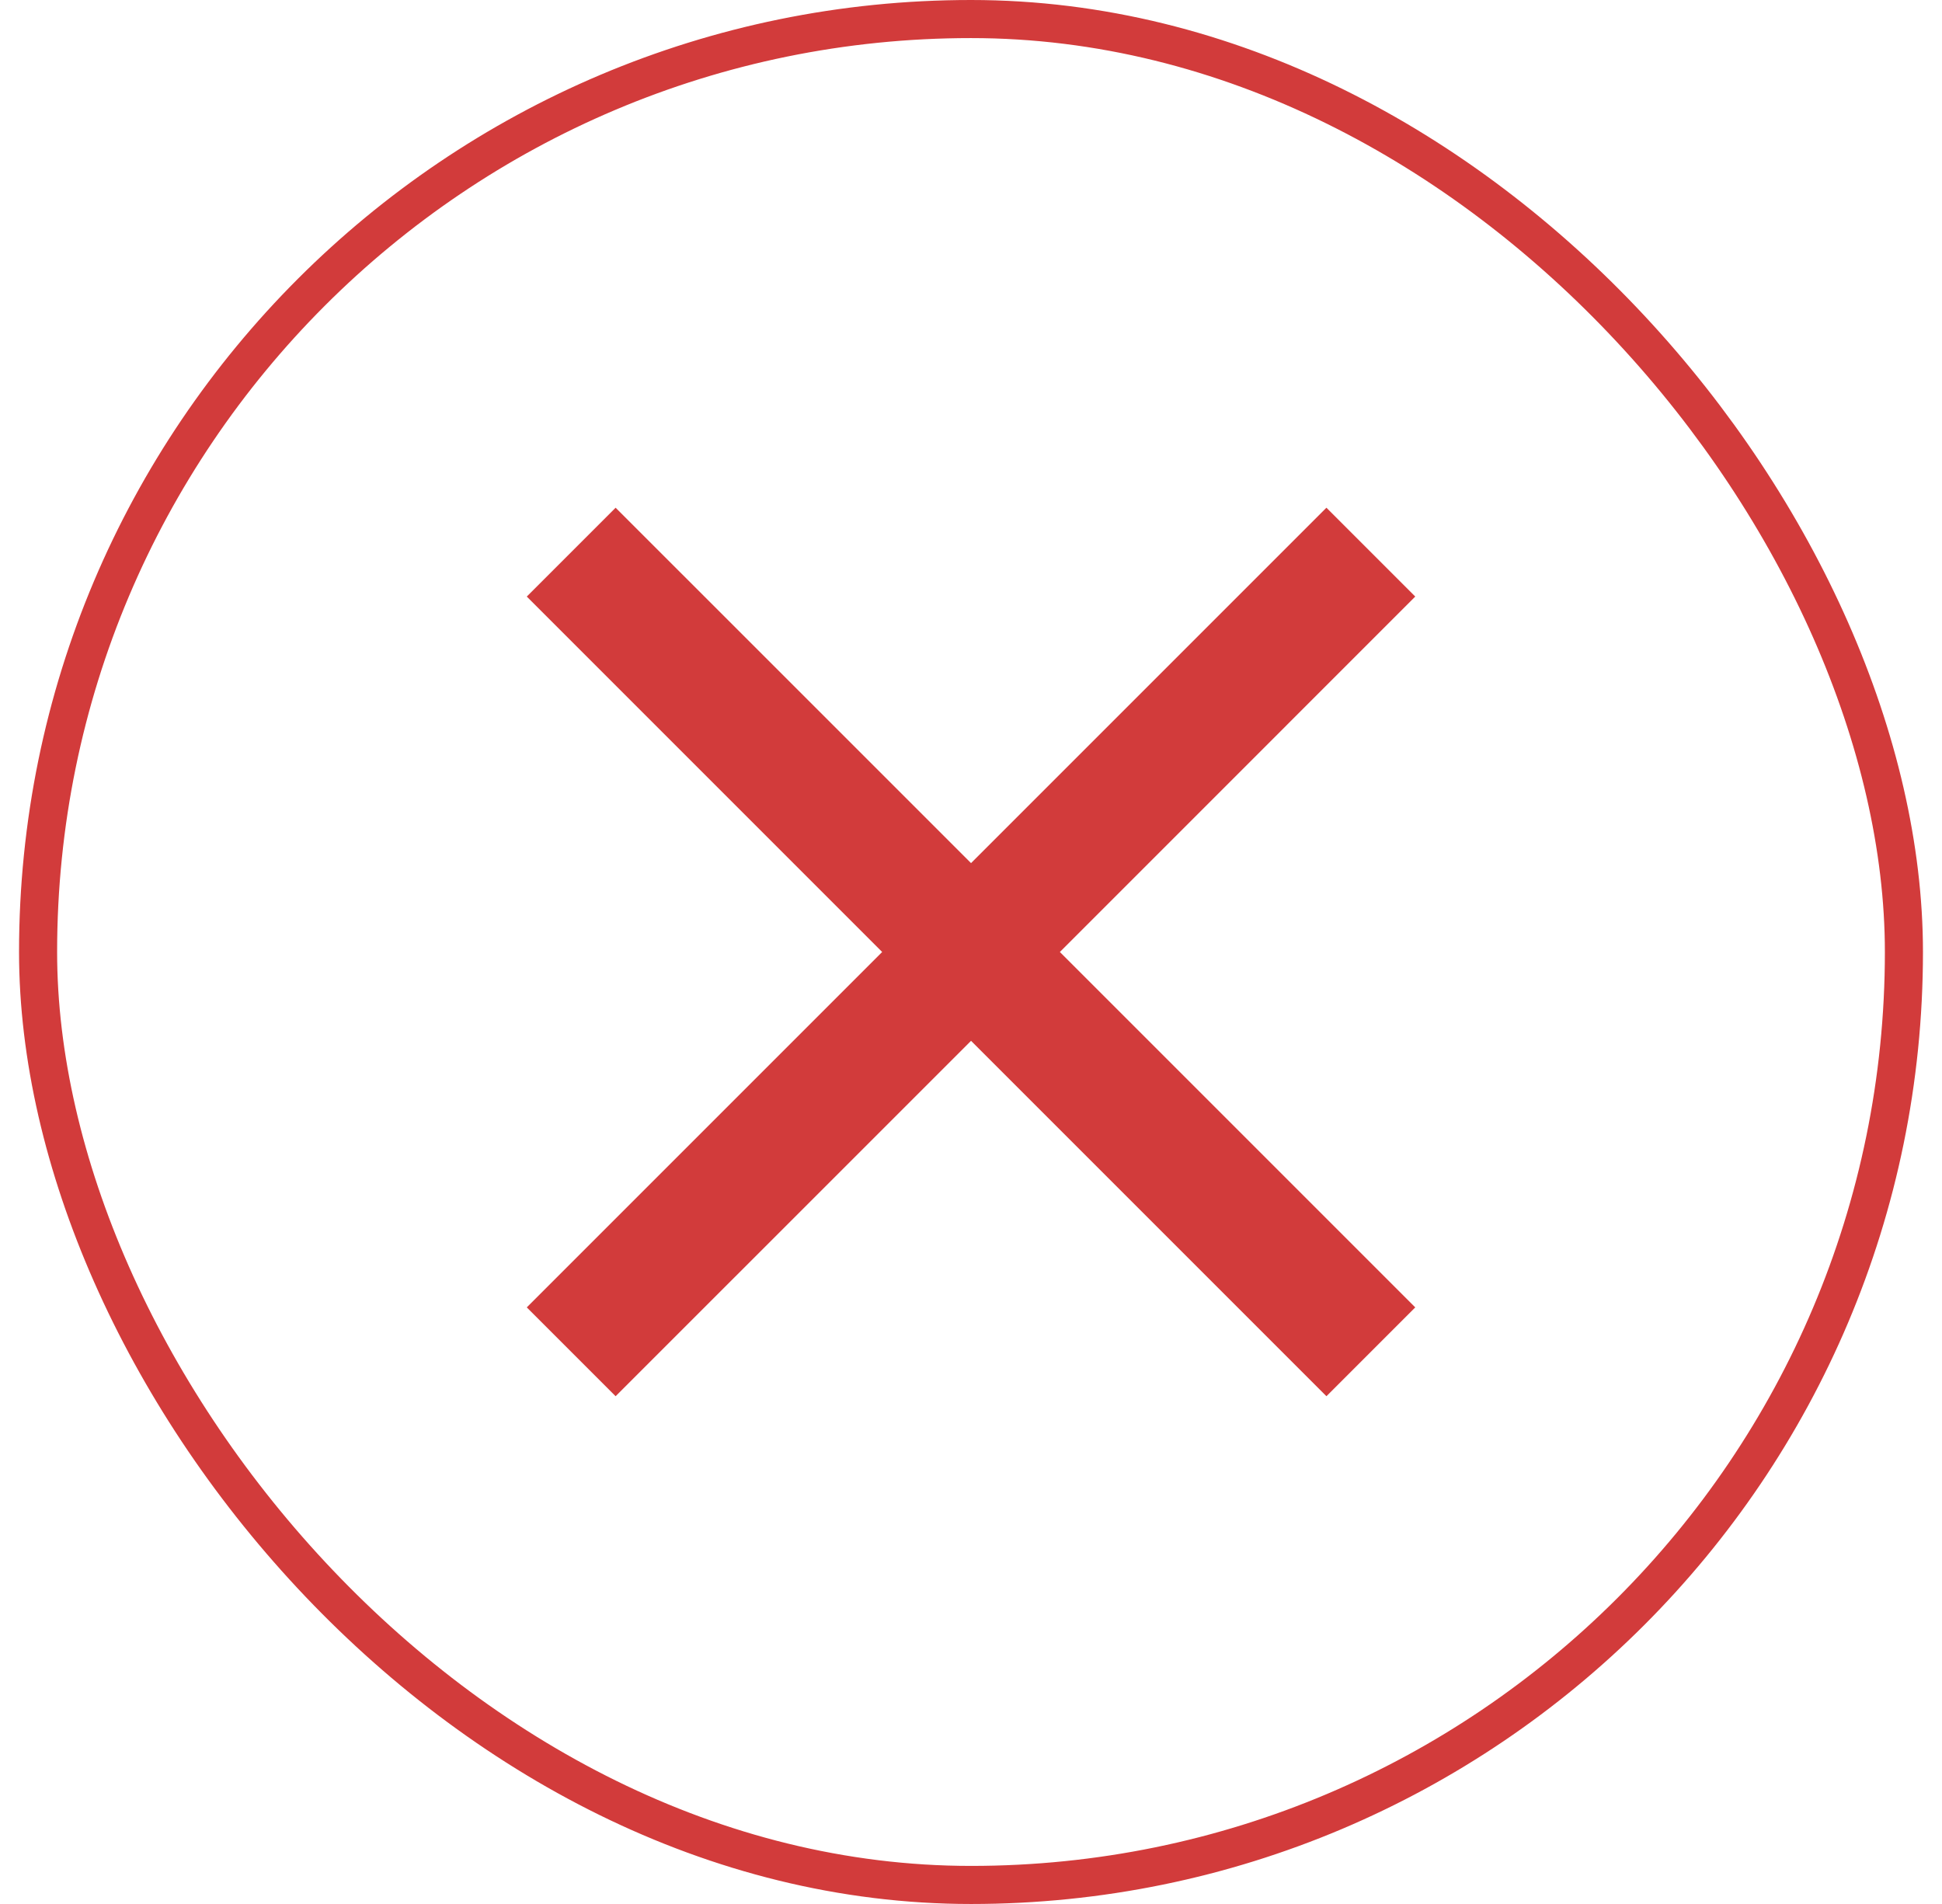<?xml version="1.0" encoding="UTF-8"?>
<svg xmlns="http://www.w3.org/2000/svg" width="51" height="50" viewBox="0 0 51 50" fill="none">
  <path d="M16.167 36.666L13.834 34.333L23.167 25L13.834 15.666L16.167 13.333L25.501 22.666L34.834 13.333L37.167 15.666L27.834 25L37.167 34.333L34.834 36.666L25.501 27.333L16.167 36.666Z" fill="#D23B3B"></path>
  <rect x="1" y="0.5" width="49" height="49" rx="24.5" stroke="#D23B3B"></rect>
</svg>
